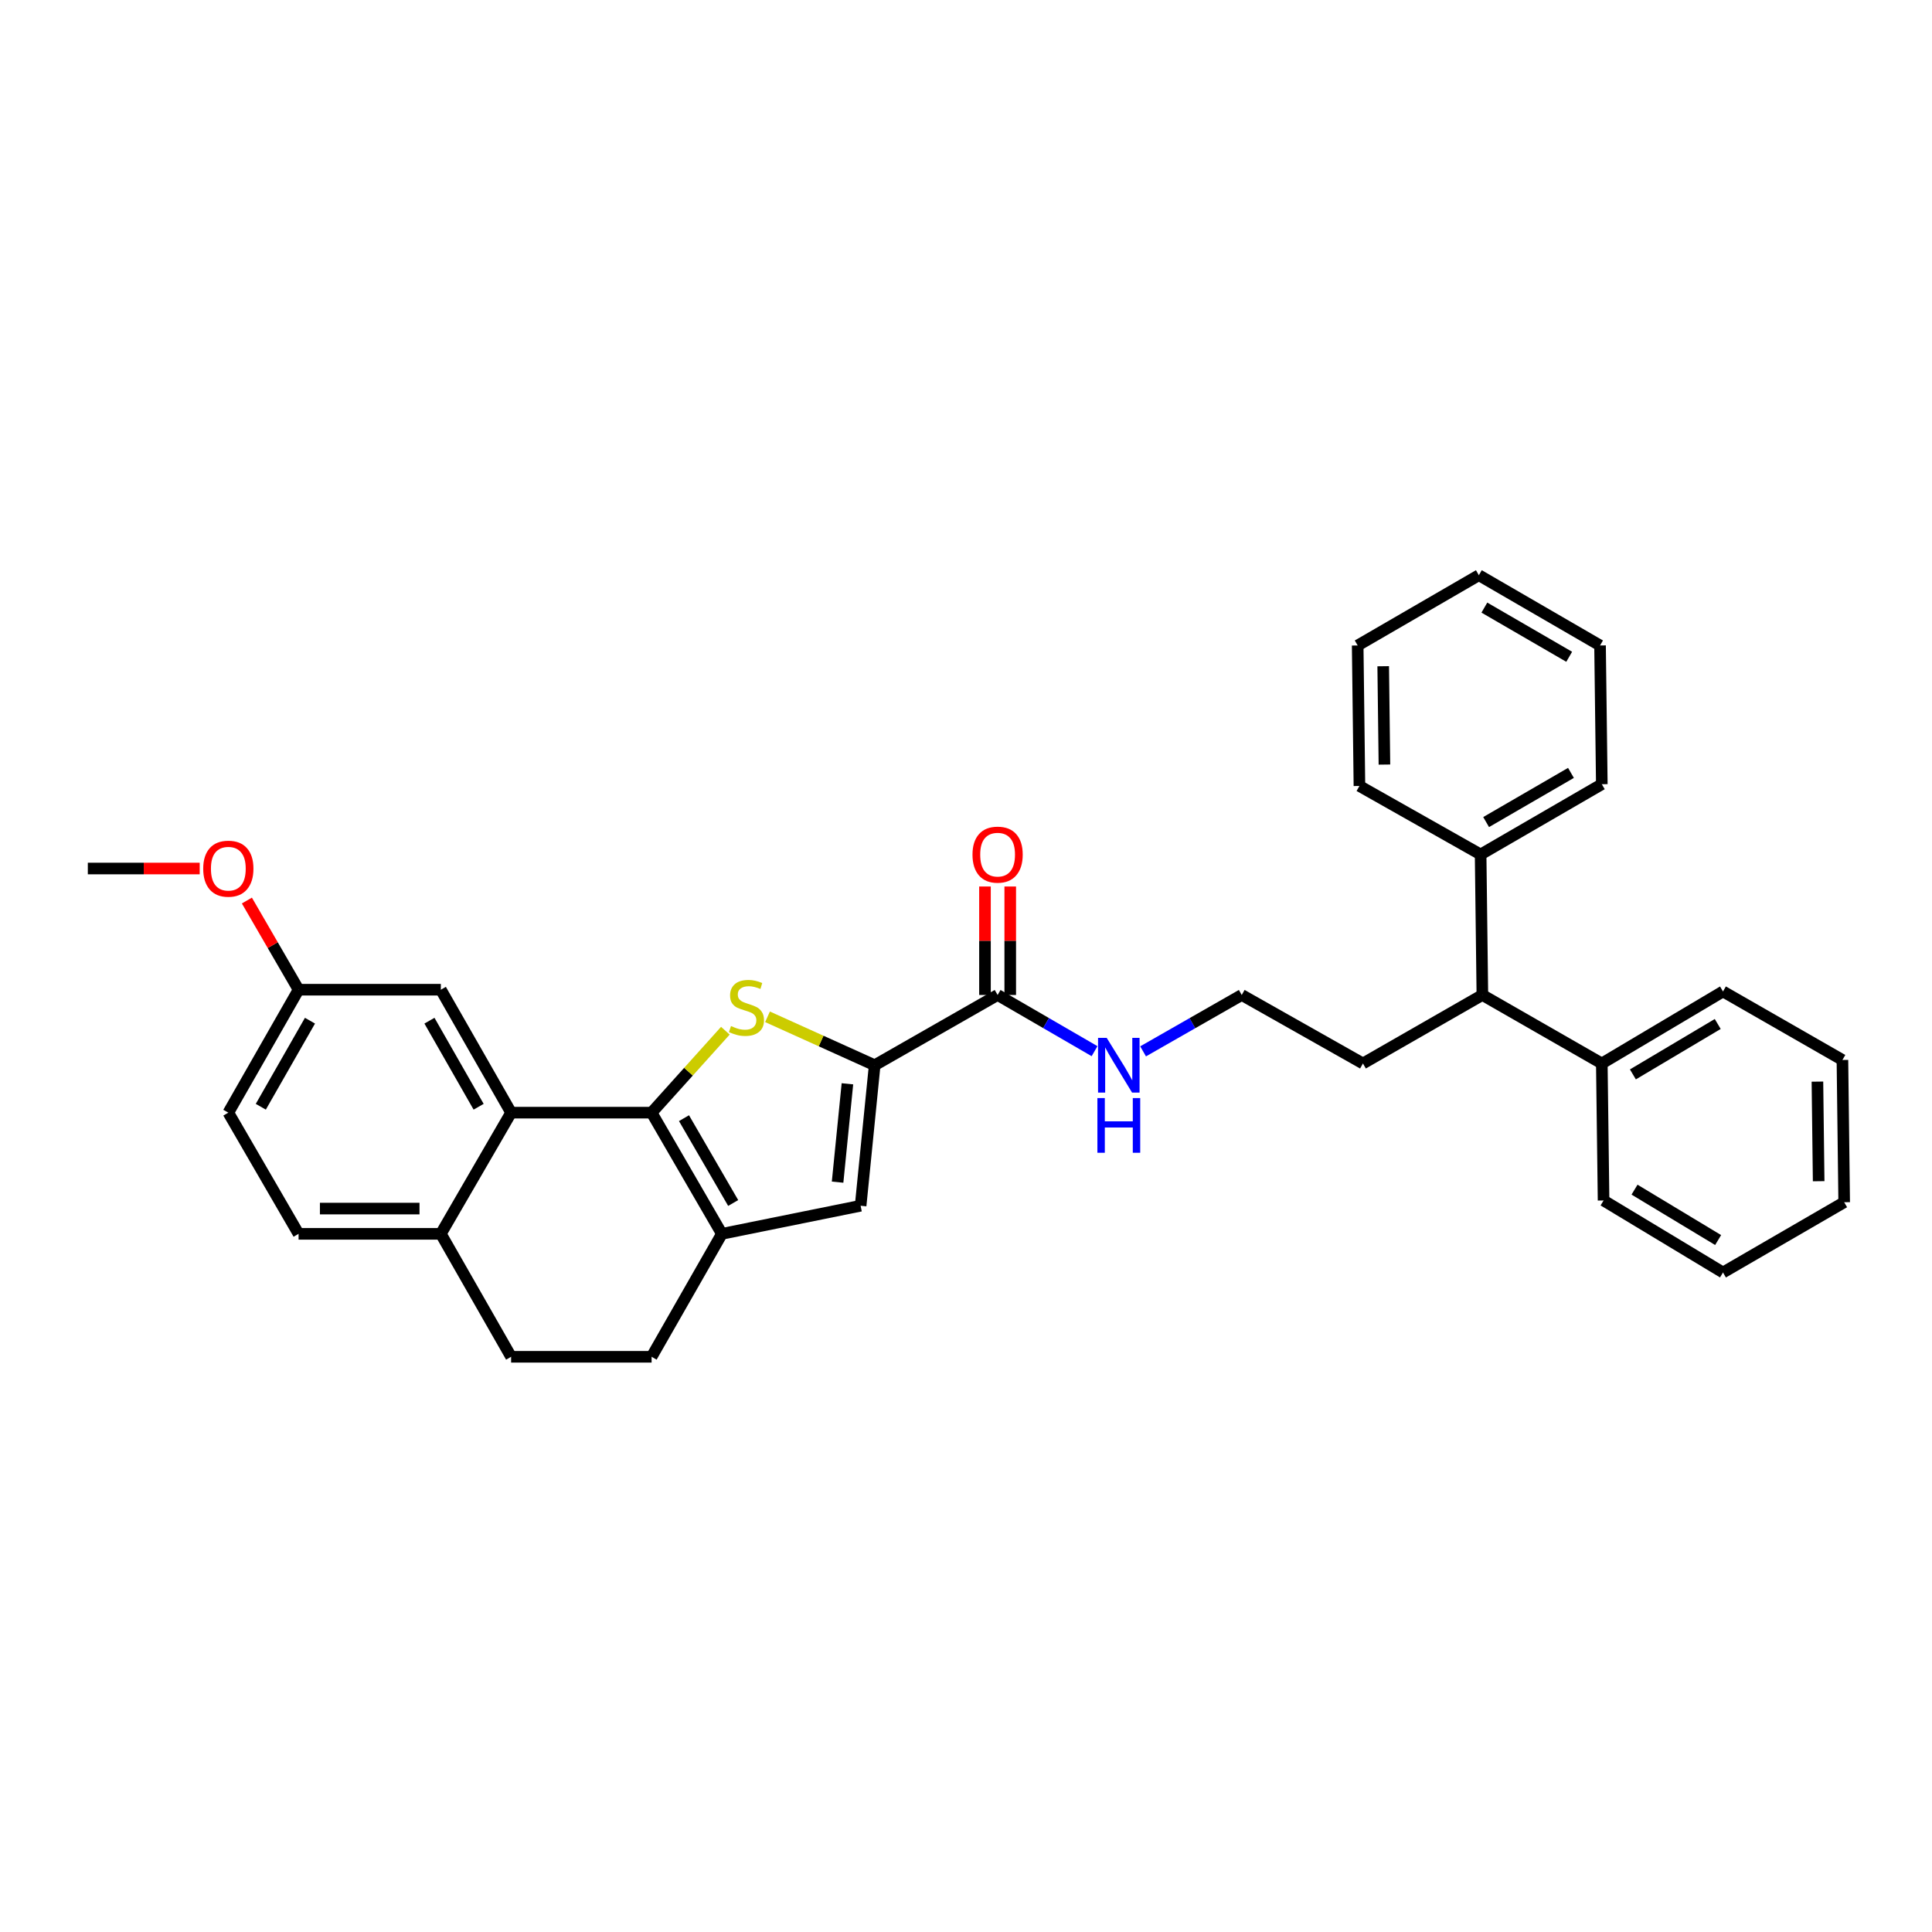 <?xml version='1.0' encoding='iso-8859-1'?>
<svg version='1.1' baseProfile='full'
              xmlns='http://www.w3.org/2000/svg'
                      xmlns:rdkit='http://www.rdkit.org/xml'
                      xmlns:xlink='http://www.w3.org/1999/xlink'
                  xml:space='preserve'
width='1000px' height='1000px' viewBox='0 0 1000 1000'>
<!-- END OF HEADER -->
<rect style='opacity:1.0;fill:#FFFFFF;stroke:none' width='1000' height='1000' x='0' y='0'> </rect>
<path class='bond-0' d='M 516.36,515.002 L 541.45,529.544' style='fill:none;fill-rule:evenodd;stroke:#000000;stroke-width:6px;stroke-linecap:butt;stroke-linejoin:miter;stroke-opacity:1' />
<path class='bond-0' d='M 541.45,529.544 L 566.539,544.087' style='fill:none;fill-rule:evenodd;stroke:#0000FF;stroke-width:6px;stroke-linecap:butt;stroke-linejoin:miter;stroke-opacity:1' />
<path class='bond-1' d='M 522.899,515.002 L 522.899,486.927' style='fill:none;fill-rule:evenodd;stroke:#000000;stroke-width:6px;stroke-linecap:butt;stroke-linejoin:miter;stroke-opacity:1' />
<path class='bond-1' d='M 522.899,486.927 L 522.899,458.852' style='fill:none;fill-rule:evenodd;stroke:#FF0000;stroke-width:6px;stroke-linecap:butt;stroke-linejoin:miter;stroke-opacity:1' />
<path class='bond-1' d='M 509.822,515.002 L 509.822,486.927' style='fill:none;fill-rule:evenodd;stroke:#000000;stroke-width:6px;stroke-linecap:butt;stroke-linejoin:miter;stroke-opacity:1' />
<path class='bond-1' d='M 509.822,486.927 L 509.822,458.852' style='fill:none;fill-rule:evenodd;stroke:#FF0000;stroke-width:6px;stroke-linecap:butt;stroke-linejoin:miter;stroke-opacity:1' />
<path class='bond-2' d='M 516.36,515.002 L 452.728,551.362' style='fill:none;fill-rule:evenodd;stroke:#000000;stroke-width:6px;stroke-linecap:butt;stroke-linejoin:miter;stroke-opacity:1' />
<path class='bond-3' d='M 591.664,544.178 L 617.195,529.59' style='fill:none;fill-rule:evenodd;stroke:#0000FF;stroke-width:6px;stroke-linecap:butt;stroke-linejoin:miter;stroke-opacity:1' />
<path class='bond-3' d='M 617.195,529.59 L 642.725,515.002' style='fill:none;fill-rule:evenodd;stroke:#000000;stroke-width:6px;stroke-linecap:butt;stroke-linejoin:miter;stroke-opacity:1' />
<path class='bond-4' d='M 154.543,512.27 L 118.183,575.91' style='fill:none;fill-rule:evenodd;stroke:#000000;stroke-width:6px;stroke-linecap:butt;stroke-linejoin:miter;stroke-opacity:1' />
<path class='bond-4' d='M 160.443,528.303 L 134.991,572.851' style='fill:none;fill-rule:evenodd;stroke:#000000;stroke-width:6px;stroke-linecap:butt;stroke-linejoin:miter;stroke-opacity:1' />
<path class='bond-5' d='M 154.543,512.27 L 228.179,512.27' style='fill:none;fill-rule:evenodd;stroke:#000000;stroke-width:6px;stroke-linecap:butt;stroke-linejoin:miter;stroke-opacity:1' />
<path class='bond-6' d='M 154.543,512.27 L 141.166,489.194' style='fill:none;fill-rule:evenodd;stroke:#000000;stroke-width:6px;stroke-linecap:butt;stroke-linejoin:miter;stroke-opacity:1' />
<path class='bond-6' d='M 141.166,489.194 L 127.79,466.118' style='fill:none;fill-rule:evenodd;stroke:#FF0000;stroke-width:6px;stroke-linecap:butt;stroke-linejoin:miter;stroke-opacity:1' />
<path class='bond-7' d='M 118.183,575.91 L 154.543,638.635' style='fill:none;fill-rule:evenodd;stroke:#000000;stroke-width:6px;stroke-linecap:butt;stroke-linejoin:miter;stroke-opacity:1' />
<path class='bond-8' d='M 154.543,638.635 L 228.179,638.635' style='fill:none;fill-rule:evenodd;stroke:#000000;stroke-width:6px;stroke-linecap:butt;stroke-linejoin:miter;stroke-opacity:1' />
<path class='bond-8' d='M 165.589,625.558 L 217.134,625.558' style='fill:none;fill-rule:evenodd;stroke:#000000;stroke-width:6px;stroke-linecap:butt;stroke-linejoin:miter;stroke-opacity:1' />
<path class='bond-9' d='M 228.179,638.635 L 264.547,575.91' style='fill:none;fill-rule:evenodd;stroke:#000000;stroke-width:6px;stroke-linecap:butt;stroke-linejoin:miter;stroke-opacity:1' />
<path class='bond-10' d='M 228.179,638.635 L 264.547,702.274' style='fill:none;fill-rule:evenodd;stroke:#000000;stroke-width:6px;stroke-linecap:butt;stroke-linejoin:miter;stroke-opacity:1' />
<path class='bond-11' d='M 264.547,575.91 L 228.179,512.27' style='fill:none;fill-rule:evenodd;stroke:#000000;stroke-width:6px;stroke-linecap:butt;stroke-linejoin:miter;stroke-opacity:1' />
<path class='bond-11' d='M 247.738,572.852 L 222.281,528.304' style='fill:none;fill-rule:evenodd;stroke:#000000;stroke-width:6px;stroke-linecap:butt;stroke-linejoin:miter;stroke-opacity:1' />
<path class='bond-12' d='M 264.547,575.91 L 337.268,575.91' style='fill:none;fill-rule:evenodd;stroke:#000000;stroke-width:6px;stroke-linecap:butt;stroke-linejoin:miter;stroke-opacity:1' />
<path class='bond-13' d='M 264.547,702.274 L 337.268,702.274' style='fill:none;fill-rule:evenodd;stroke:#000000;stroke-width:6px;stroke-linecap:butt;stroke-linejoin:miter;stroke-opacity:1' />
<path class='bond-14' d='M 337.268,702.274 L 373.636,638.635' style='fill:none;fill-rule:evenodd;stroke:#000000;stroke-width:6px;stroke-linecap:butt;stroke-linejoin:miter;stroke-opacity:1' />
<path class='bond-15' d='M 373.636,638.635 L 337.268,575.91' style='fill:none;fill-rule:evenodd;stroke:#000000;stroke-width:6px;stroke-linecap:butt;stroke-linejoin:miter;stroke-opacity:1' />
<path class='bond-15' d='M 379.493,622.667 L 354.036,578.76' style='fill:none;fill-rule:evenodd;stroke:#000000;stroke-width:6px;stroke-linecap:butt;stroke-linejoin:miter;stroke-opacity:1' />
<path class='bond-16' d='M 373.636,638.635 L 445.456,624.09' style='fill:none;fill-rule:evenodd;stroke:#000000;stroke-width:6px;stroke-linecap:butt;stroke-linejoin:miter;stroke-opacity:1' />
<path class='bond-17' d='M 337.268,575.91 L 356.358,554.701' style='fill:none;fill-rule:evenodd;stroke:#000000;stroke-width:6px;stroke-linecap:butt;stroke-linejoin:miter;stroke-opacity:1' />
<path class='bond-17' d='M 356.358,554.701 L 375.449,533.492' style='fill:none;fill-rule:evenodd;stroke:#CCCC00;stroke-width:6px;stroke-linecap:butt;stroke-linejoin:miter;stroke-opacity:1' />
<path class='bond-18' d='M 445.456,624.09 L 452.728,551.362' style='fill:none;fill-rule:evenodd;stroke:#000000;stroke-width:6px;stroke-linecap:butt;stroke-linejoin:miter;stroke-opacity:1' />
<path class='bond-18' d='M 433.535,611.88 L 438.625,560.97' style='fill:none;fill-rule:evenodd;stroke:#000000;stroke-width:6px;stroke-linecap:butt;stroke-linejoin:miter;stroke-opacity:1' />
<path class='bond-19' d='M 452.728,551.362 L 424.996,538.828' style='fill:none;fill-rule:evenodd;stroke:#000000;stroke-width:6px;stroke-linecap:butt;stroke-linejoin:miter;stroke-opacity:1' />
<path class='bond-19' d='M 424.996,538.828 L 397.264,526.293' style='fill:none;fill-rule:evenodd;stroke:#CCCC00;stroke-width:6px;stroke-linecap:butt;stroke-linejoin:miter;stroke-opacity:1' />
<path class='bond-20' d='M 103.364,449.546 L 74.409,449.546' style='fill:none;fill-rule:evenodd;stroke:#FF0000;stroke-width:6px;stroke-linecap:butt;stroke-linejoin:miter;stroke-opacity:1' />
<path class='bond-20' d='M 74.409,449.546 L 45.455,449.546' style='fill:none;fill-rule:evenodd;stroke:#000000;stroke-width:6px;stroke-linecap:butt;stroke-linejoin:miter;stroke-opacity:1' />
<path class='bond-21' d='M 767.273,515.002 L 829.096,550.454' style='fill:none;fill-rule:evenodd;stroke:#000000;stroke-width:6px;stroke-linecap:butt;stroke-linejoin:miter;stroke-opacity:1' />
<path class='bond-22' d='M 767.273,515.002 L 766.365,442.274' style='fill:none;fill-rule:evenodd;stroke:#000000;stroke-width:6px;stroke-linecap:butt;stroke-linejoin:miter;stroke-opacity:1' />
<path class='bond-23' d='M 767.273,515.002 L 705.456,550.454' style='fill:none;fill-rule:evenodd;stroke:#000000;stroke-width:6px;stroke-linecap:butt;stroke-linejoin:miter;stroke-opacity:1' />
<path class='bond-24' d='M 829.096,550.454 L 891.821,513.178' style='fill:none;fill-rule:evenodd;stroke:#000000;stroke-width:6px;stroke-linecap:butt;stroke-linejoin:miter;stroke-opacity:1' />
<path class='bond-24' d='M 845.186,556.104 L 889.093,530.011' style='fill:none;fill-rule:evenodd;stroke:#000000;stroke-width:6px;stroke-linecap:butt;stroke-linejoin:miter;stroke-opacity:1' />
<path class='bond-25' d='M 829.096,550.454 L 830.005,621.366' style='fill:none;fill-rule:evenodd;stroke:#000000;stroke-width:6px;stroke-linecap:butt;stroke-linejoin:miter;stroke-opacity:1' />
<path class='bond-26' d='M 766.365,442.274 L 829.096,405.906' style='fill:none;fill-rule:evenodd;stroke:#000000;stroke-width:6px;stroke-linecap:butt;stroke-linejoin:miter;stroke-opacity:1' />
<path class='bond-26' d='M 769.216,425.506 L 813.128,400.048' style='fill:none;fill-rule:evenodd;stroke:#000000;stroke-width:6px;stroke-linecap:butt;stroke-linejoin:miter;stroke-opacity:1' />
<path class='bond-27' d='M 766.365,442.274 L 703.64,406.814' style='fill:none;fill-rule:evenodd;stroke:#000000;stroke-width:6px;stroke-linecap:butt;stroke-linejoin:miter;stroke-opacity:1' />
<path class='bond-28' d='M 705.456,550.454 L 642.725,515.002' style='fill:none;fill-rule:evenodd;stroke:#000000;stroke-width:6px;stroke-linecap:butt;stroke-linejoin:miter;stroke-opacity:1' />
<path class='bond-29' d='M 891.821,513.178 L 953.637,548.638' style='fill:none;fill-rule:evenodd;stroke:#000000;stroke-width:6px;stroke-linecap:butt;stroke-linejoin:miter;stroke-opacity:1' />
<path class='bond-30' d='M 830.005,621.366 L 891.821,658.635' style='fill:none;fill-rule:evenodd;stroke:#000000;stroke-width:6px;stroke-linecap:butt;stroke-linejoin:miter;stroke-opacity:1' />
<path class='bond-30' d='M 846.029,615.758 L 889.3,641.846' style='fill:none;fill-rule:evenodd;stroke:#000000;stroke-width:6px;stroke-linecap:butt;stroke-linejoin:miter;stroke-opacity:1' />
<path class='bond-31' d='M 829.096,405.906 L 828.181,334.093' style='fill:none;fill-rule:evenodd;stroke:#000000;stroke-width:6px;stroke-linecap:butt;stroke-linejoin:miter;stroke-opacity:1' />
<path class='bond-32' d='M 703.64,406.814 L 702.732,334.093' style='fill:none;fill-rule:evenodd;stroke:#000000;stroke-width:6px;stroke-linecap:butt;stroke-linejoin:miter;stroke-opacity:1' />
<path class='bond-32' d='M 716.58,395.743 L 715.944,344.838' style='fill:none;fill-rule:evenodd;stroke:#000000;stroke-width:6px;stroke-linecap:butt;stroke-linejoin:miter;stroke-opacity:1' />
<path class='bond-33' d='M 953.637,548.638 L 954.545,622.274' style='fill:none;fill-rule:evenodd;stroke:#000000;stroke-width:6px;stroke-linecap:butt;stroke-linejoin:miter;stroke-opacity:1' />
<path class='bond-33' d='M 940.698,559.845 L 941.334,611.39' style='fill:none;fill-rule:evenodd;stroke:#000000;stroke-width:6px;stroke-linecap:butt;stroke-linejoin:miter;stroke-opacity:1' />
<path class='bond-34' d='M 891.821,658.635 L 954.545,622.274' style='fill:none;fill-rule:evenodd;stroke:#000000;stroke-width:6px;stroke-linecap:butt;stroke-linejoin:miter;stroke-opacity:1' />
<path class='bond-35' d='M 828.181,334.093 L 765.457,297.726' style='fill:none;fill-rule:evenodd;stroke:#000000;stroke-width:6px;stroke-linecap:butt;stroke-linejoin:miter;stroke-opacity:1' />
<path class='bond-35' d='M 812.213,339.951 L 768.306,314.493' style='fill:none;fill-rule:evenodd;stroke:#000000;stroke-width:6px;stroke-linecap:butt;stroke-linejoin:miter;stroke-opacity:1' />
<path class='bond-36' d='M 702.732,334.093 L 765.457,297.726' style='fill:none;fill-rule:evenodd;stroke:#000000;stroke-width:6px;stroke-linecap:butt;stroke-linejoin:miter;stroke-opacity:1' />
<path  class='atom-1' d='M 572.832 537.202
L 582.112 552.202
Q 583.032 553.682, 584.512 556.362
Q 585.992 559.042, 586.072 559.202
L 586.072 537.202
L 589.832 537.202
L 589.832 565.522
L 585.952 565.522
L 575.992 549.122
Q 574.832 547.202, 573.592 545.002
Q 572.392 542.802, 572.032 542.122
L 572.032 565.522
L 568.352 565.522
L 568.352 537.202
L 572.832 537.202
' fill='#0000FF'/>
<path  class='atom-1' d='M 568.012 568.354
L 571.852 568.354
L 571.852 580.394
L 586.332 580.394
L 586.332 568.354
L 590.172 568.354
L 590.172 596.674
L 586.332 596.674
L 586.332 583.594
L 571.852 583.594
L 571.852 596.674
L 568.012 596.674
L 568.012 568.354
' fill='#0000FF'/>
<path  class='atom-2' d='M 503.36 442.354
Q 503.36 435.554, 506.72 431.754
Q 510.08 427.954, 516.36 427.954
Q 522.64 427.954, 526 431.754
Q 529.36 435.554, 529.36 442.354
Q 529.36 449.234, 525.96 453.154
Q 522.56 457.034, 516.36 457.034
Q 510.12 457.034, 506.72 453.154
Q 503.36 449.274, 503.36 442.354
M 516.36 453.834
Q 520.68 453.834, 523 450.954
Q 525.36 448.034, 525.36 442.354
Q 525.36 436.794, 523 433.994
Q 520.68 431.154, 516.36 431.154
Q 512.04 431.154, 509.68 433.954
Q 507.36 436.754, 507.36 442.354
Q 507.36 448.074, 509.68 450.954
Q 512.04 453.834, 516.36 453.834
' fill='#FF0000'/>
<path  class='atom-15' d='M 378.364 531.086
Q 378.684 531.206, 380.004 531.766
Q 381.324 532.326, 382.764 532.686
Q 384.244 533.006, 385.684 533.006
Q 388.364 533.006, 389.924 531.726
Q 391.484 530.406, 391.484 528.126
Q 391.484 526.566, 390.684 525.606
Q 389.924 524.646, 388.724 524.126
Q 387.524 523.606, 385.524 523.006
Q 383.004 522.246, 381.484 521.526
Q 380.004 520.806, 378.924 519.286
Q 377.884 517.766, 377.884 515.206
Q 377.884 511.646, 380.284 509.446
Q 382.724 507.246, 387.524 507.246
Q 390.804 507.246, 394.524 508.806
L 393.604 511.886
Q 390.204 510.486, 387.644 510.486
Q 384.884 510.486, 383.364 511.646
Q 381.844 512.766, 381.884 514.726
Q 381.884 516.246, 382.644 517.166
Q 383.444 518.086, 384.564 518.606
Q 385.724 519.126, 387.644 519.726
Q 390.204 520.526, 391.724 521.326
Q 393.244 522.126, 394.324 523.766
Q 395.444 525.366, 395.444 528.126
Q 395.444 532.046, 392.804 534.166
Q 390.204 536.246, 385.844 536.246
Q 383.324 536.246, 381.404 535.686
Q 379.524 535.166, 377.284 534.246
L 378.364 531.086
' fill='#CCCC00'/>
<path  class='atom-16' d='M 105.183 449.626
Q 105.183 442.826, 108.543 439.026
Q 111.903 435.226, 118.183 435.226
Q 124.463 435.226, 127.823 439.026
Q 131.183 442.826, 131.183 449.626
Q 131.183 456.506, 127.783 460.426
Q 124.383 464.306, 118.183 464.306
Q 111.943 464.306, 108.543 460.426
Q 105.183 456.546, 105.183 449.626
M 118.183 461.106
Q 122.503 461.106, 124.823 458.226
Q 127.183 455.306, 127.183 449.626
Q 127.183 444.066, 124.823 441.266
Q 122.503 438.426, 118.183 438.426
Q 113.863 438.426, 111.503 441.226
Q 109.183 444.026, 109.183 449.626
Q 109.183 455.346, 111.503 458.226
Q 113.863 461.106, 118.183 461.106
' fill='#FF0000'/>
</svg>
